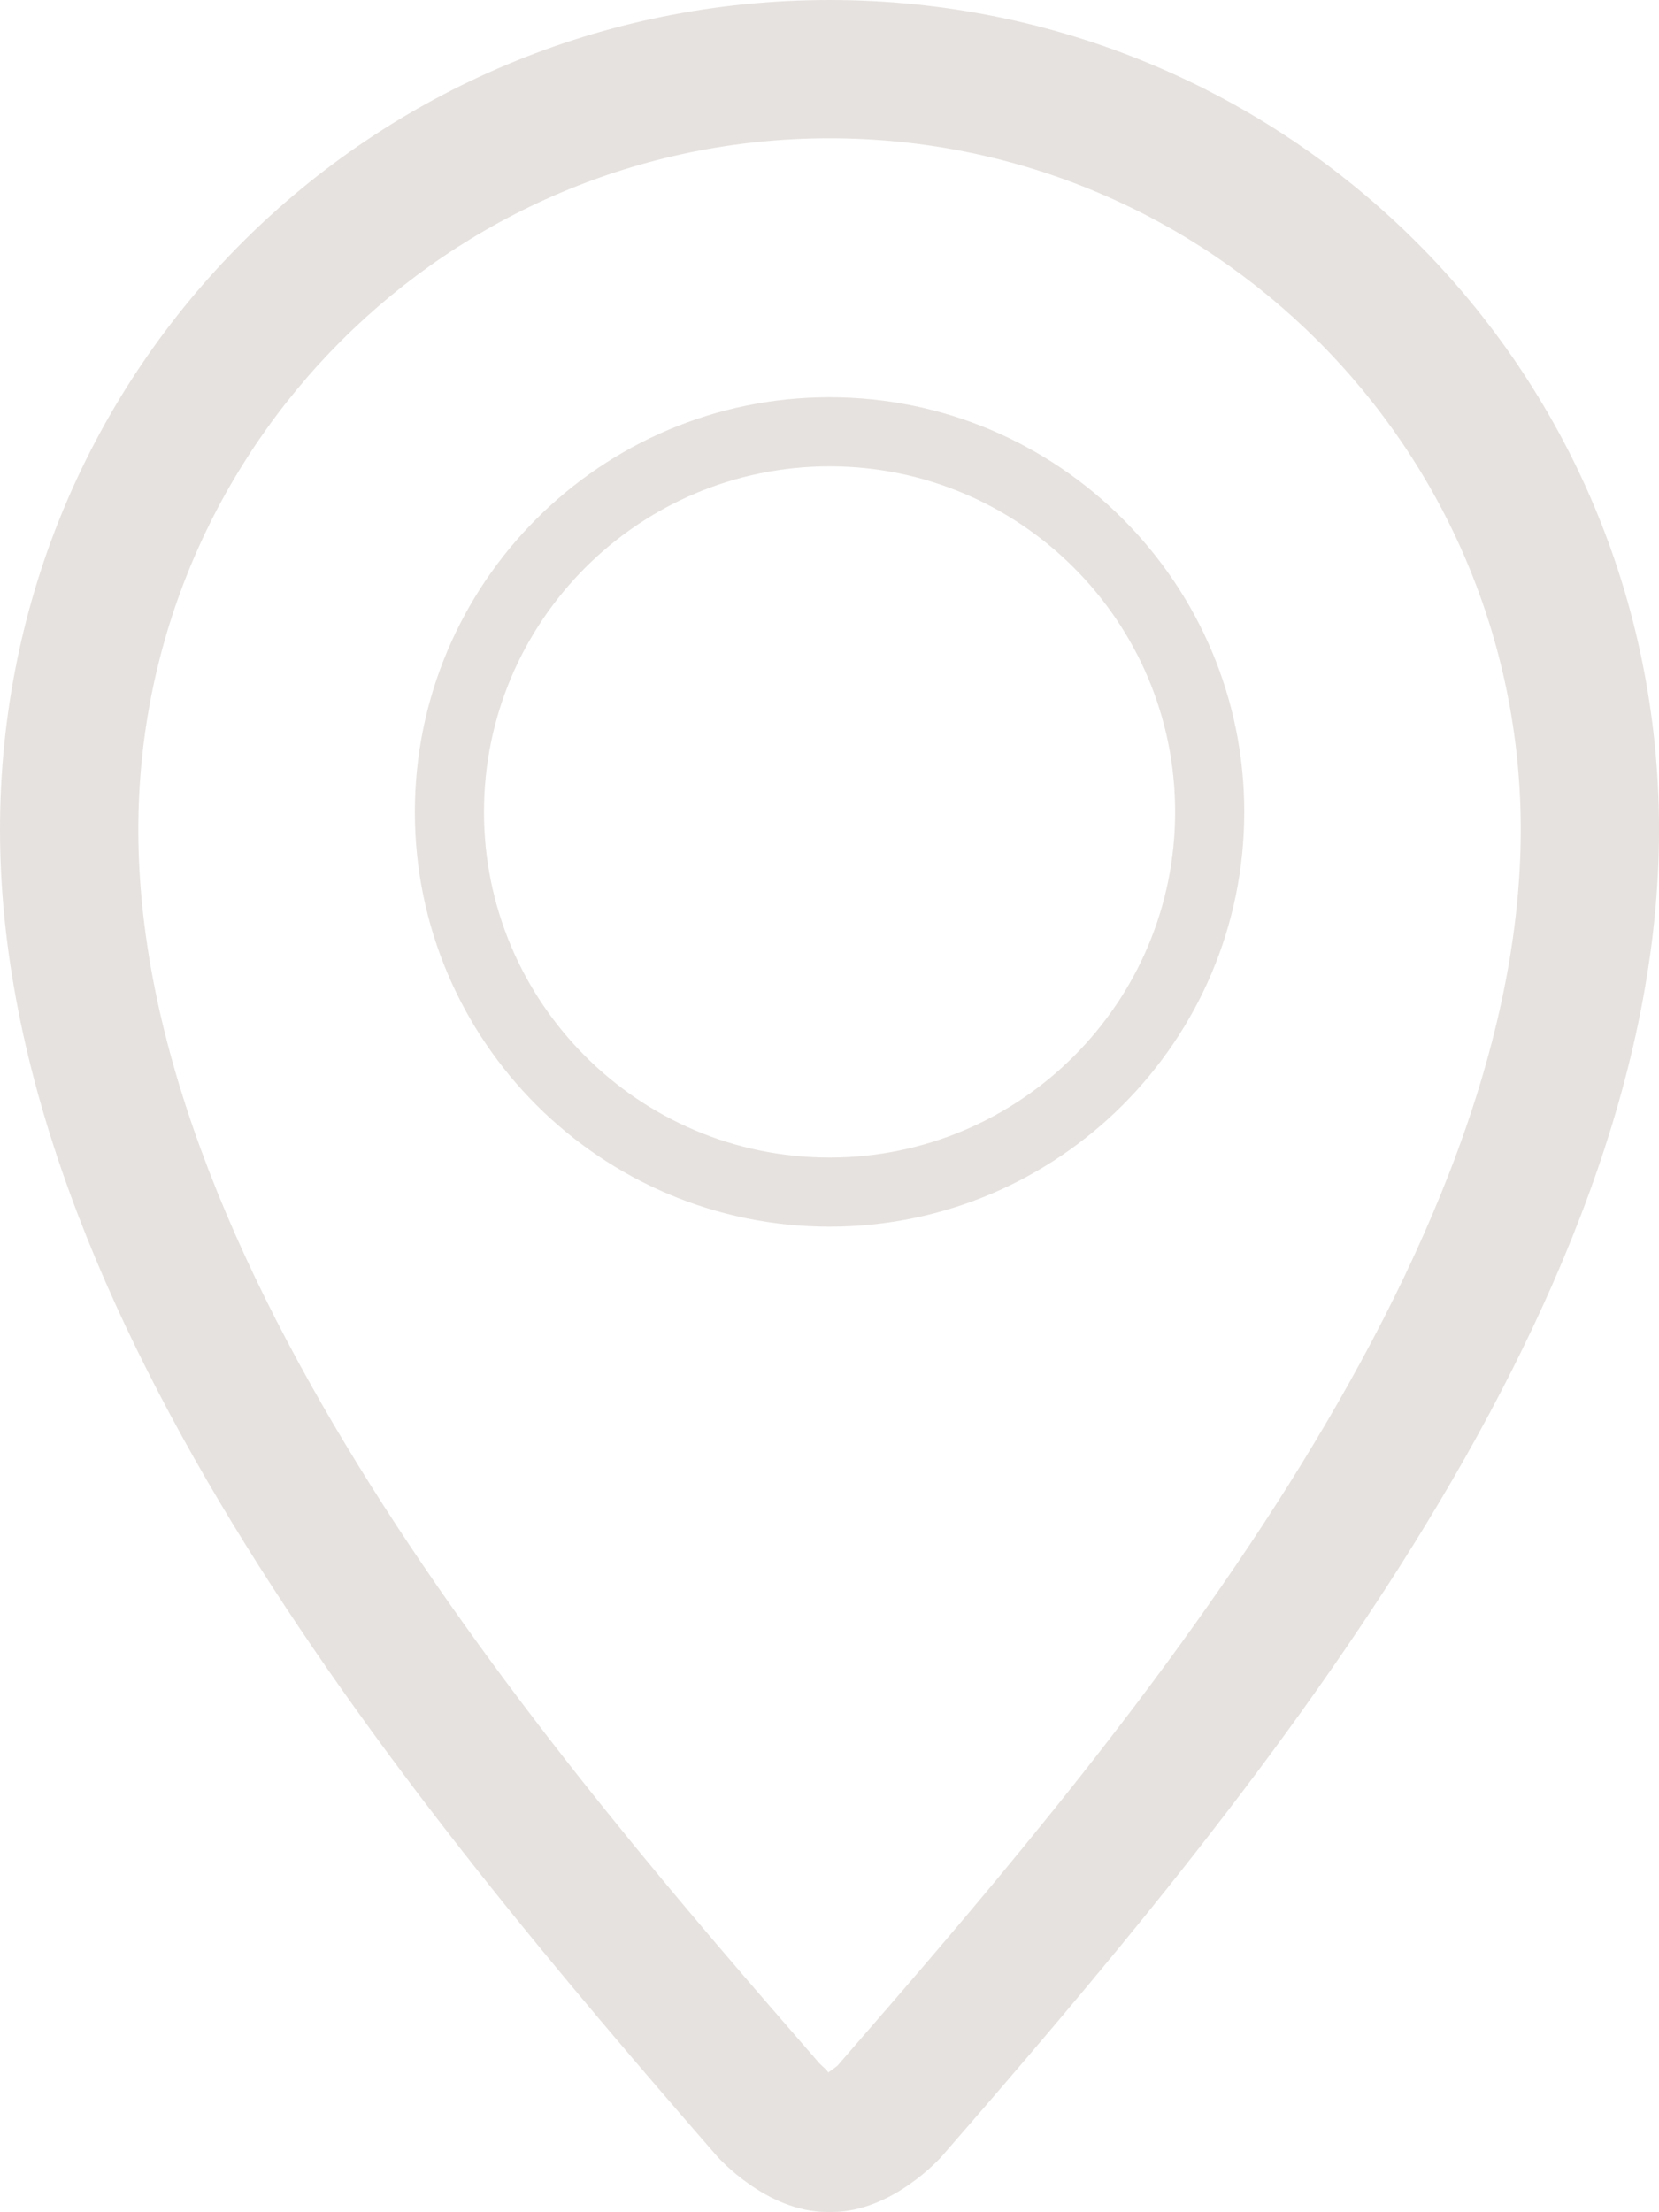 <?xml version="1.0" encoding="utf-8"?>
<!-- Generator: Adobe Illustrator 16.0.0, SVG Export Plug-In . SVG Version: 6.00 Build 0)  -->
<!DOCTYPE svg PUBLIC "-//W3C//DTD SVG 1.1//EN" "http://www.w3.org/Graphics/SVG/1.1/DTD/svg11.dtd">
<svg version="1.1" id="Layer_1" xmlns="http://www.w3.org/2000/svg" xmlns:xlink="http://www.w3.org/1999/xlink" x="0px" y="0px"
	 width="45.436px" height="60.574px" viewBox="0 0 45.436 60.574" enable-background="new 0 0 45.436 60.574" xml:space="preserve">
<g id="location_7_">
	<g>
		<path fill-rule="evenodd" clip-rule="evenodd" fill="#E6E2DF" d="M22.72,33.592c6.263,0,11.357-5.094,11.357-11.357
			c0-6.262-5.095-11.357-11.357-11.357c-6.264,0-11.358,5.096-11.358,11.357C11.361,28.498,16.456,33.592,22.72,33.592z
			 M22.72,12.77c5.219,0,9.464,4.244,9.464,9.465s-4.245,9.465-9.464,9.465c-5.222,0-9.465-4.244-9.465-9.465
			S17.498,12.77,22.72,12.77z"/>
		<path fill-rule="evenodd" clip-rule="evenodd" fill="#E6E2DF" d="M22.715,0C10.189,0,0,10.063,0,22.719
			c0,13.252,11.358,26.807,19.641,36.332c0.032,0.037,1.359,1.523,3.004,1.523h0.146c1.642,0,2.972-1.486,3.002-1.523
			c8.285-9.525,19.644-23.08,19.644-36.332C45.436,10.063,35.246,0,22.715,0z M22.938,56.566c-0.041,0.037-0.156,0.123-0.256,0.188
			c-0.018-0.055-0.159-0.166-0.244-0.254c-6.939-7.982-18.65-21.453-18.65-33.781c0-10.439,8.492-18.932,18.928-18.932
			c10.44,0,18.934,8.492,18.934,18.932C41.648,35.047,29.937,48.518,22.938,56.566z"/>
	</g>
</g>
</svg>
